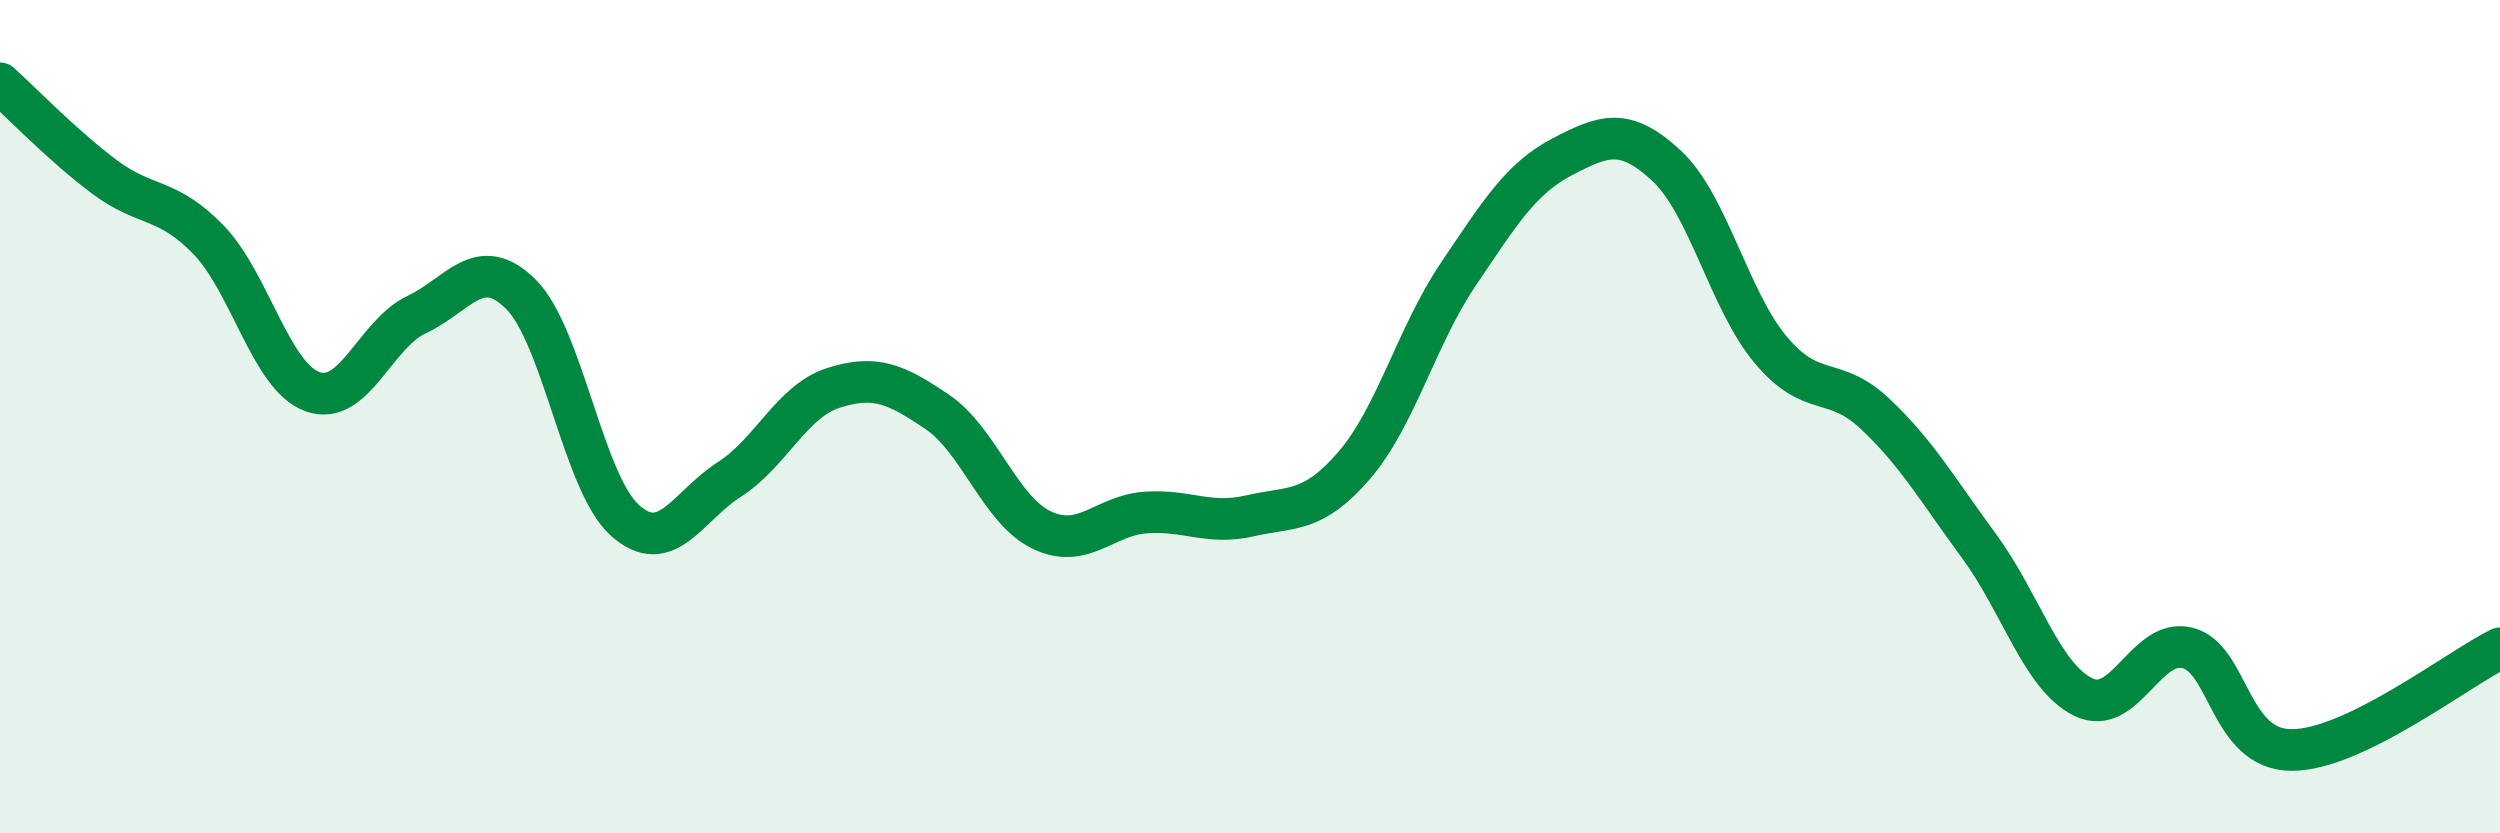 
    <svg width="60" height="20" viewBox="0 0 60 20" xmlns="http://www.w3.org/2000/svg">
      <path
        d="M 0,2 C 0.5,2.45 1.5,3.49 2.5,4.24 C 3.5,4.99 4,4.72 5,5.75 C 6,6.78 6.5,9.04 7.5,9.4 C 8.5,9.76 9,8.02 10,7.55 C 11,7.08 11.5,6.07 12.5,7.06 C 13.5,8.05 14,11.6 15,12.49 C 16,13.38 16.5,12.15 17.5,11.51 C 18.5,10.87 19,9.63 20,9.31 C 21,8.99 21.5,9.21 22.5,9.89 C 23.5,10.57 24,12.24 25,12.72 C 26,13.2 26.5,12.37 27.5,12.3 C 28.5,12.23 29,12.61 30,12.38 C 31,12.15 31.5,12.33 32.5,11.17 C 33.5,10.01 34,8.06 35,6.58 C 36,5.1 36.5,4.28 37.5,3.76 C 38.5,3.24 39,3.05 40,3.98 C 41,4.91 41.5,7.21 42.5,8.4 C 43.5,9.59 44,8.99 45,9.93 C 46,10.87 46.5,11.75 47.5,13.11 C 48.5,14.47 49,16.24 50,16.73 C 51,17.22 51.5,15.3 52.5,15.55 C 53.5,15.8 53.5,18 55,18 C 56.5,18 59,16.05 60,15.56L60 20L0 20Z"
        fill="#008740"
        opacity="0.1"
        stroke-linecap="round"
        stroke-linejoin="round"
      />
      <path
        d="M 0,2 C 0.5,2.45 1.5,3.49 2.5,4.24 C 3.5,4.99 4,4.72 5,5.75 C 6,6.78 6.5,9.04 7.5,9.4 C 8.5,9.76 9,8.02 10,7.55 C 11,7.08 11.5,6.07 12.5,7.06 C 13.5,8.05 14,11.6 15,12.49 C 16,13.38 16.5,12.15 17.5,11.51 C 18.5,10.87 19,9.63 20,9.31 C 21,8.99 21.5,9.21 22.5,9.89 C 23.5,10.57 24,12.24 25,12.72 C 26,13.2 26.5,12.37 27.5,12.3 C 28.5,12.23 29,12.61 30,12.38 C 31,12.15 31.5,12.33 32.5,11.17 C 33.5,10.01 34,8.06 35,6.58 C 36,5.1 36.5,4.28 37.5,3.76 C 38.5,3.24 39,3.05 40,3.98 C 41,4.91 41.5,7.21 42.5,8.4 C 43.5,9.59 44,8.99 45,9.93 C 46,10.87 46.5,11.75 47.5,13.11 C 48.5,14.47 49,16.24 50,16.73 C 51,17.22 51.5,15.3 52.5,15.55 C 53.5,15.8 53.5,18 55,18 C 56.5,18 59,16.05 60,15.56"
        stroke="#008740"
        stroke-width="1"
        fill="none"
        stroke-linecap="round"
        stroke-linejoin="round"
      />
    </svg>
  